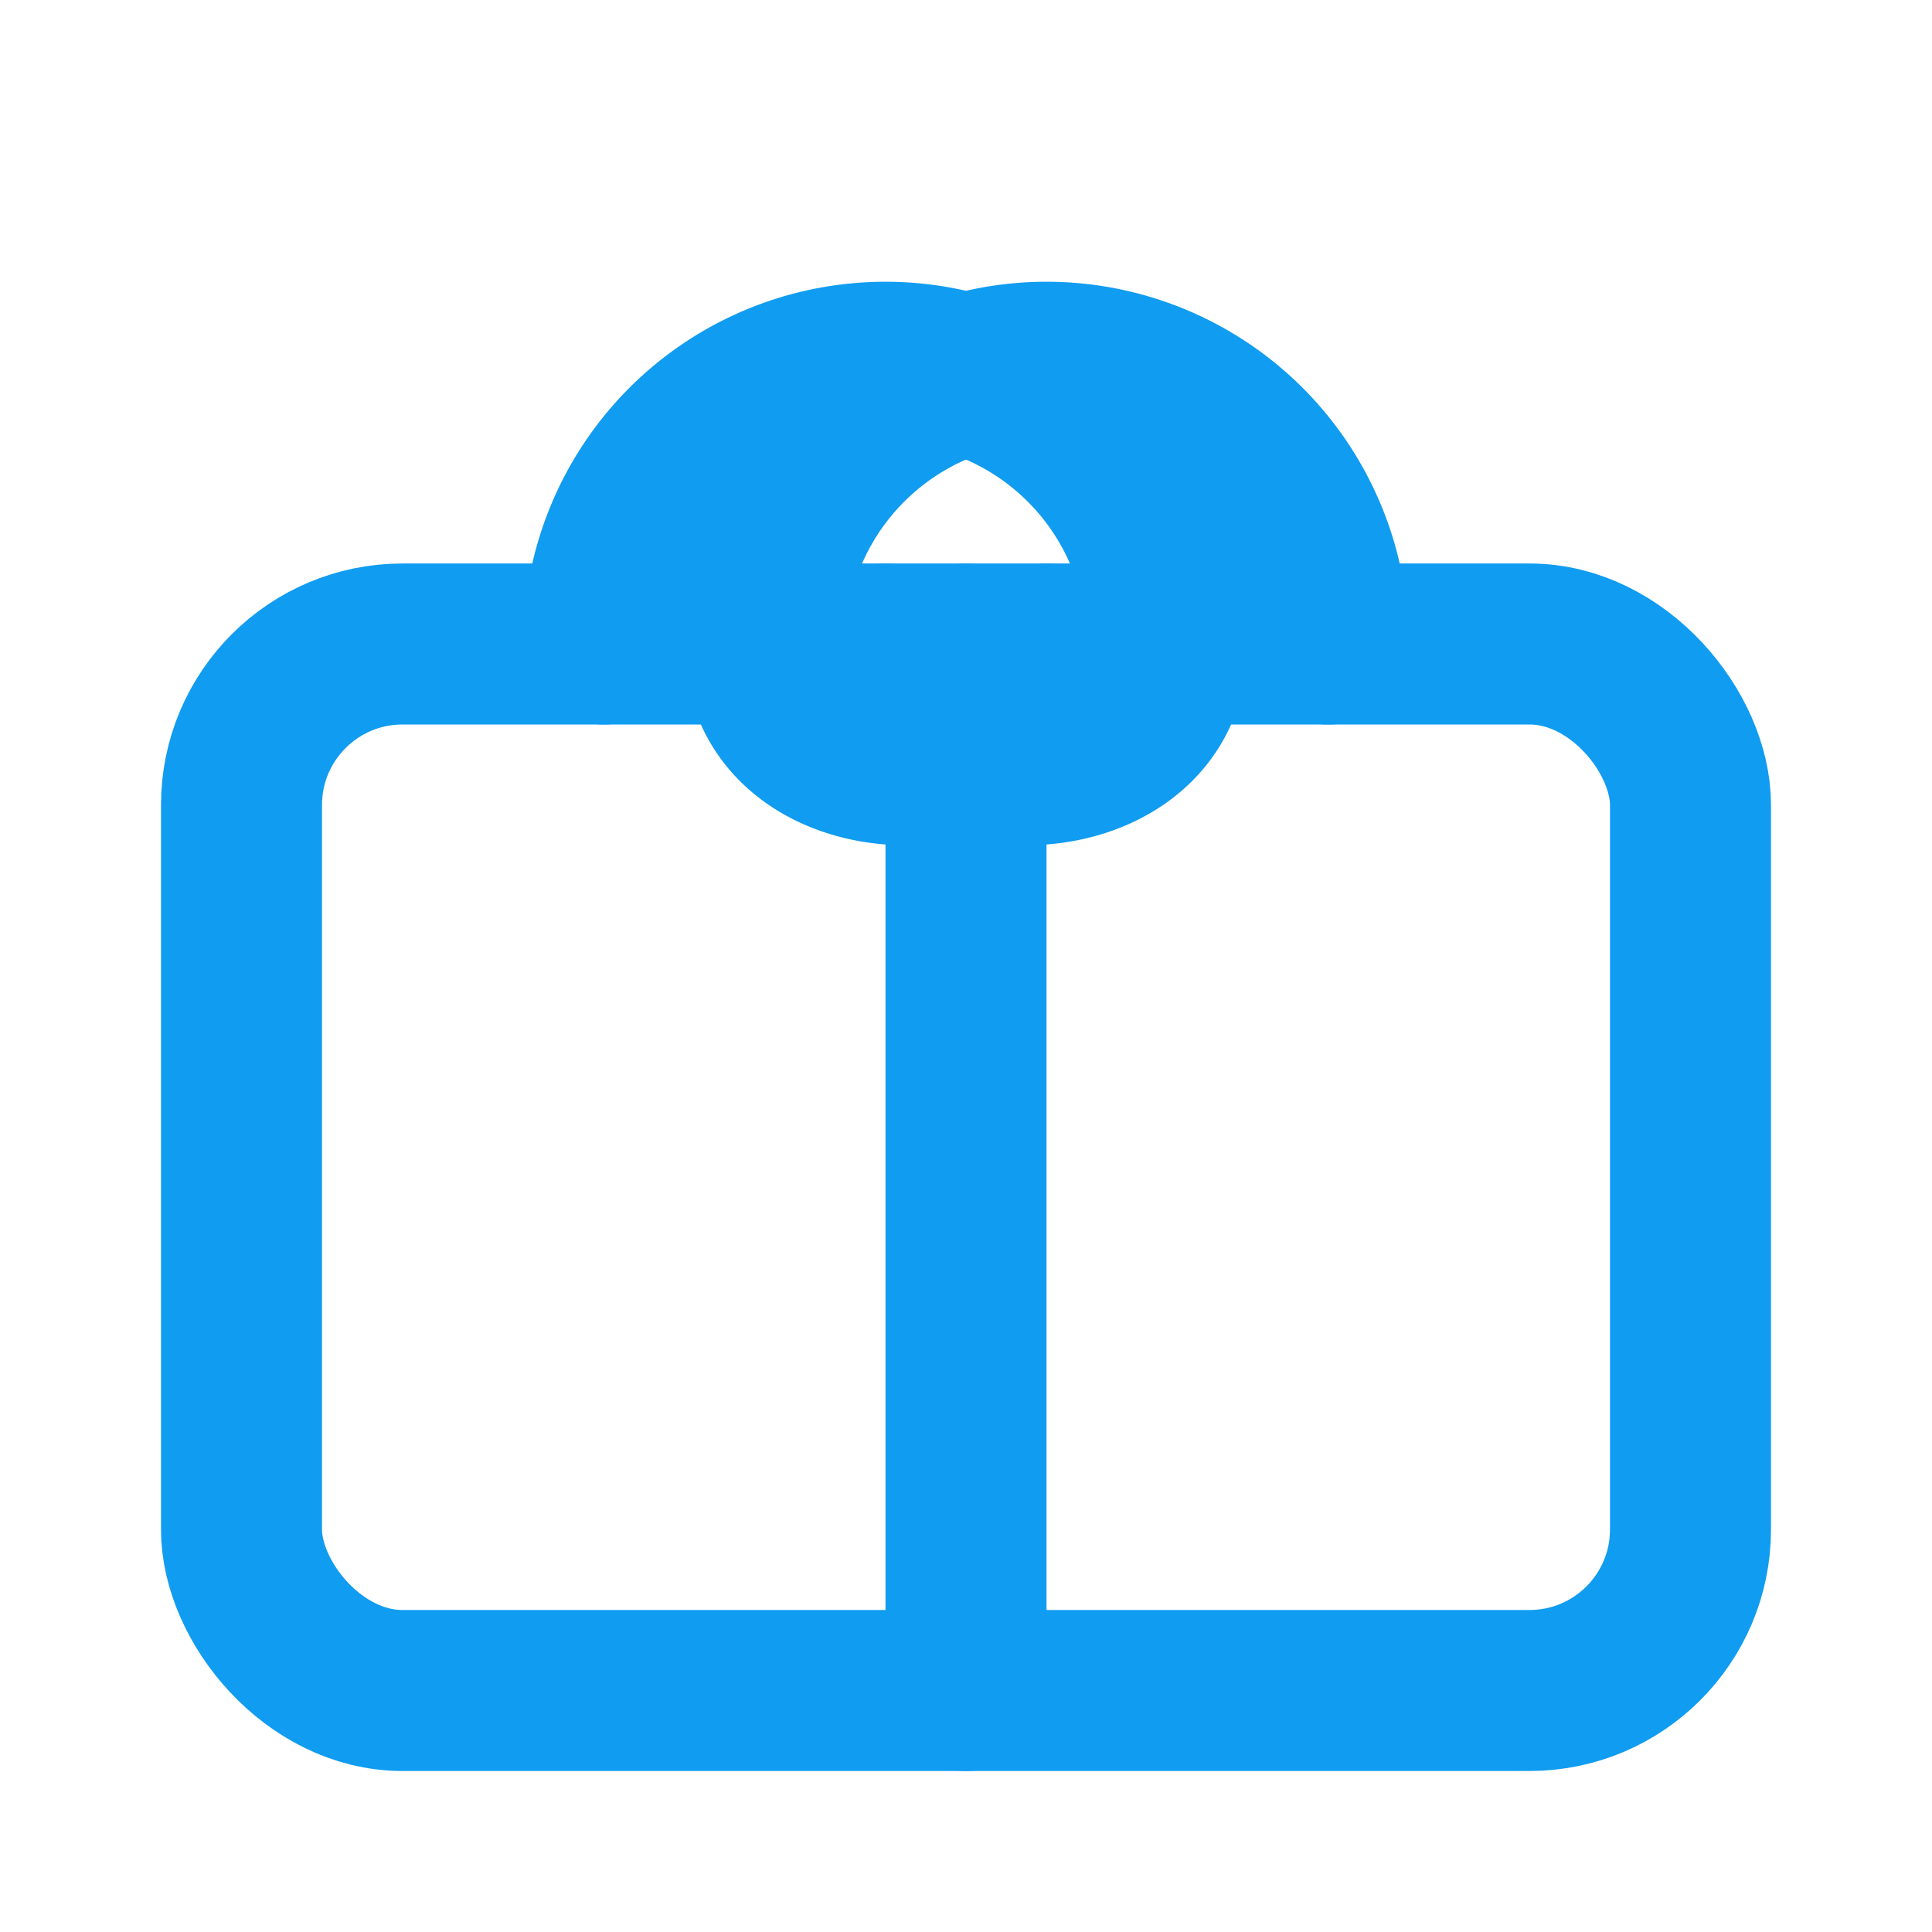 <svg xmlns="http://www.w3.org/2000/svg" width="24" height="24" fill="none" stroke="#109cf1" stroke-width="2" stroke-linecap="round" stroke-linejoin="round" class="lucide lucide-gift">
  <rect x="3" y="8" width="18" height="13" rx="2"></rect>
  <path d="M12 8V21"></path>
  <path d="M7.5 8a3.5 3.5 0 1 1 7 0c0 2-3.5 2-3.5 0"></path>
  <path d="M16.5 8a3.5 3.5 0 1 0-7 0c0 2 3.5 2 3.5 0"></path>
</svg>
